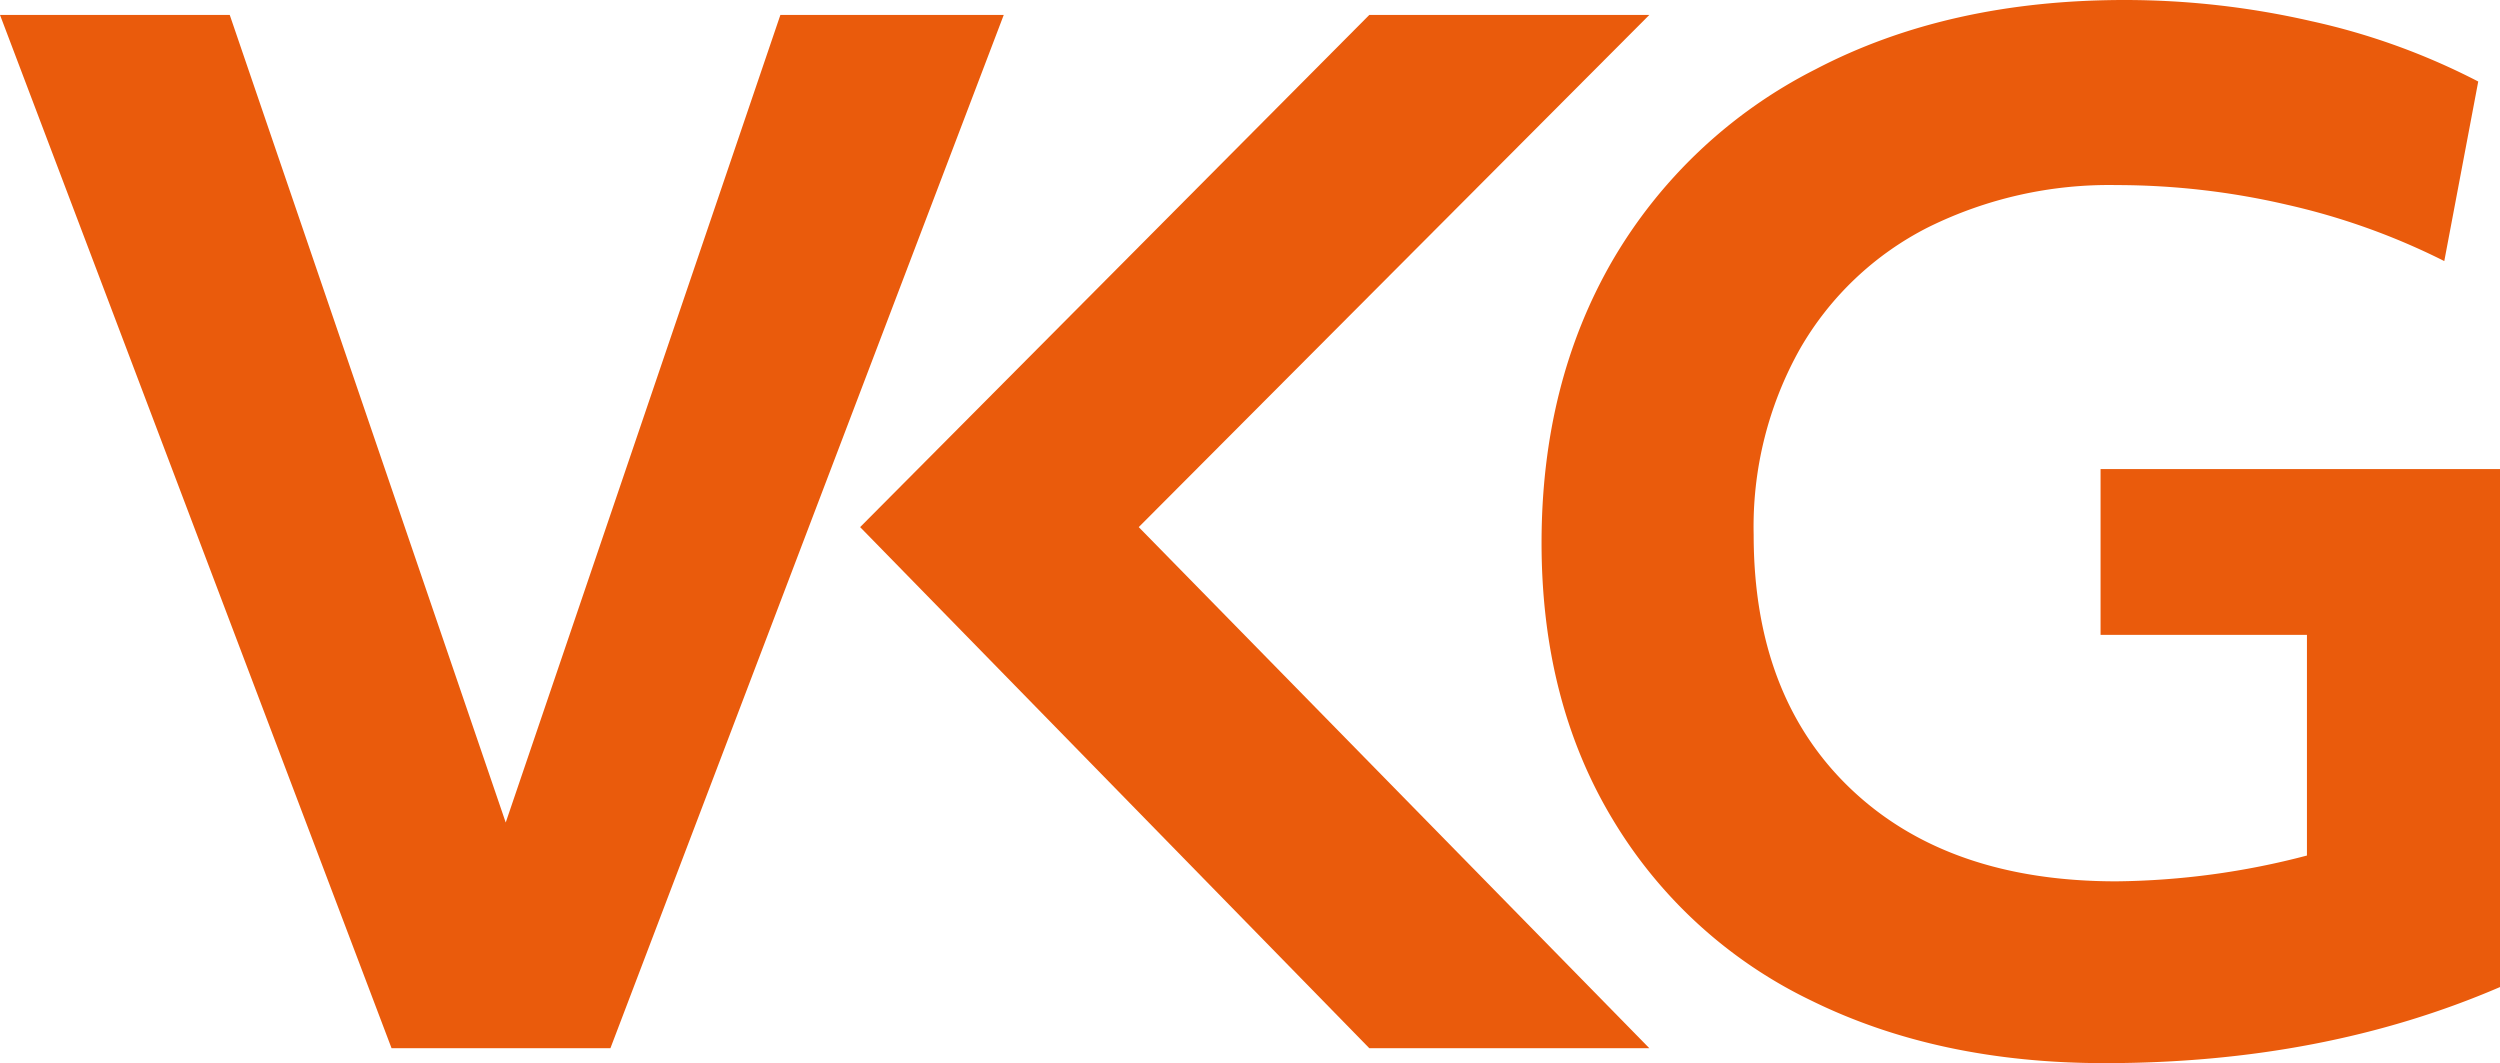 <svg id="Laag_1" data-name="Laag 1" xmlns="http://www.w3.org/2000/svg" viewBox="0 0 266.5 113.33">
  <defs>
    <style>
      .cls-1 {
        fill: #ea5b0c;
      }
    </style>
  </defs>
  <g>
    <path class="cls-1" d="M0,1.59H24.49L53.91,87.68,83.19,1.59H107L65.07,111.74H41.74Z"/>
    <path class="cls-1" d="M224.33,113.33q-17.69,0-31.23-6.66a49.82,49.82,0,0,1-21.16-19.28q-7.62-12.61-7.61-29.56t7.53-30A52.47,52.47,0,0,1,193.53,7.39Q207.66,0,226.5,0a89,89,0,0,1,19.86,2.25,72.33,72.33,0,0,1,17.82,6.44l-3.62,19.14a73,73,0,0,0-16.74-6,80.29,80.29,0,0,0-18.19-2.1,43.46,43.46,0,0,0-20.07,4.49,32.89,32.89,0,0,0-13.7,13A38.72,38.72,0,0,0,186.94,57q0,17.24,10.36,27.1t28.33,9.85a82.7,82.7,0,0,0,20.29-2.75V67.68h-22V50H266.5v55.22Q247.66,113.34,224.33,113.33Z"/>
    <polygon class="cls-1" points="175.82 1.59 145.97 1.59 91.69 56.19 145.97 111.74 175.82 111.74 121.39 56.19 175.82 1.59"/>
  </g>
</svg>
